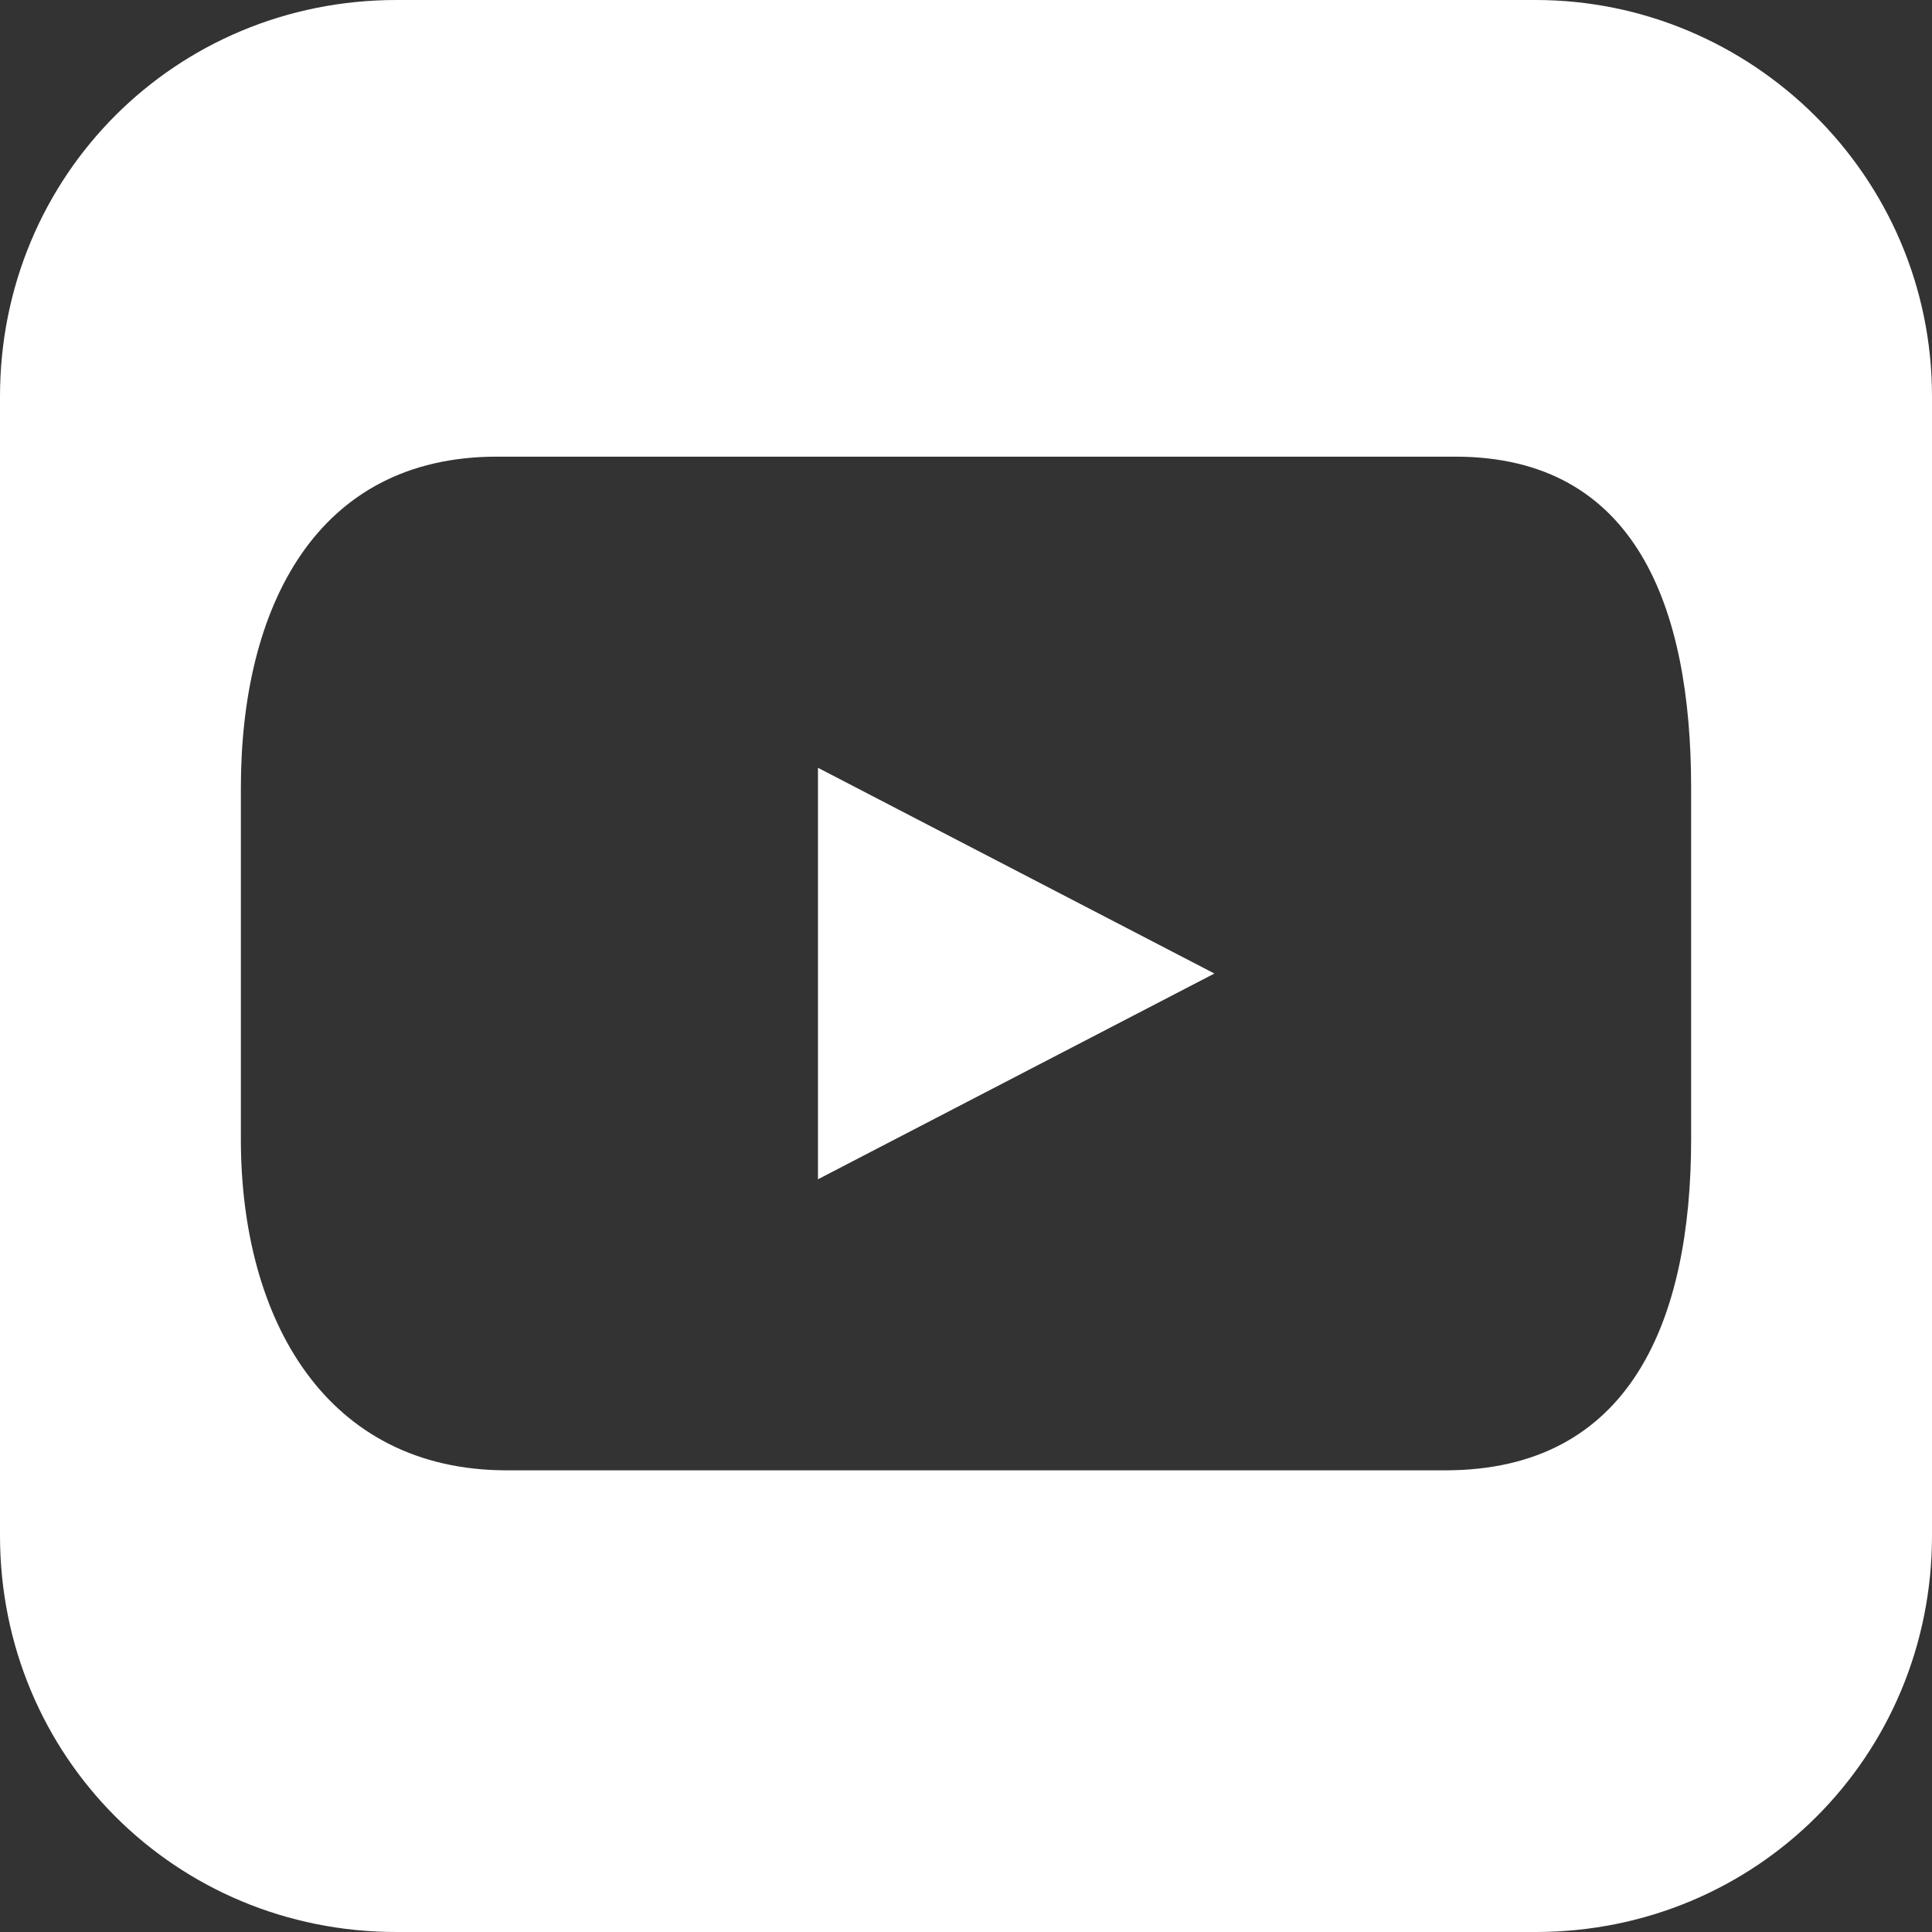<?xml version="1.0" encoding="utf-8"?>
<!-- Generator: Adobe Illustrator 21.0.0, SVG Export Plug-In . SVG Version: 6.00 Build 0)  -->
<svg version="1.1" id="Layer_1" xmlns="http://www.w3.org/2000/svg" xmlns:xlink="http://www.w3.org/1999/xlink" x="0px" y="0px"
	 viewBox="0 0 38.5 38.5" style="enable-background:new 0 0 38.5 38.5;" xml:space="preserve">
<rect x="0" y="0" width="38.5" height="38.5" fill="#333333" stroke="none"/>
<style type="text/css">
	.st0{fill:#FFFFFF;}
</style>
<path class="st0" d="M30.6,0H7.9C3.5,0,0,3.5,0,7.9v22.7c0,4.4,3.5,7.9,7.9,7.9h22.7c4.4,0,7.9-3.5,7.9-7.9V7.9
	C38.5,3.5,34.9,0,30.6,0 M33.7,22.7c0,3.6-1.2,6.6-4.9,6.6H10.1c-3.6,0-5.3-3-5.3-6.6v-7c0-3.6,1.5-6.6,5.1-6.6H29
	c3.6,0,4.7,3,4.7,6.6V22.7z M16.3,15.3l7.9,4.1l-7.9,4.1V15.3z"/>
</svg>
